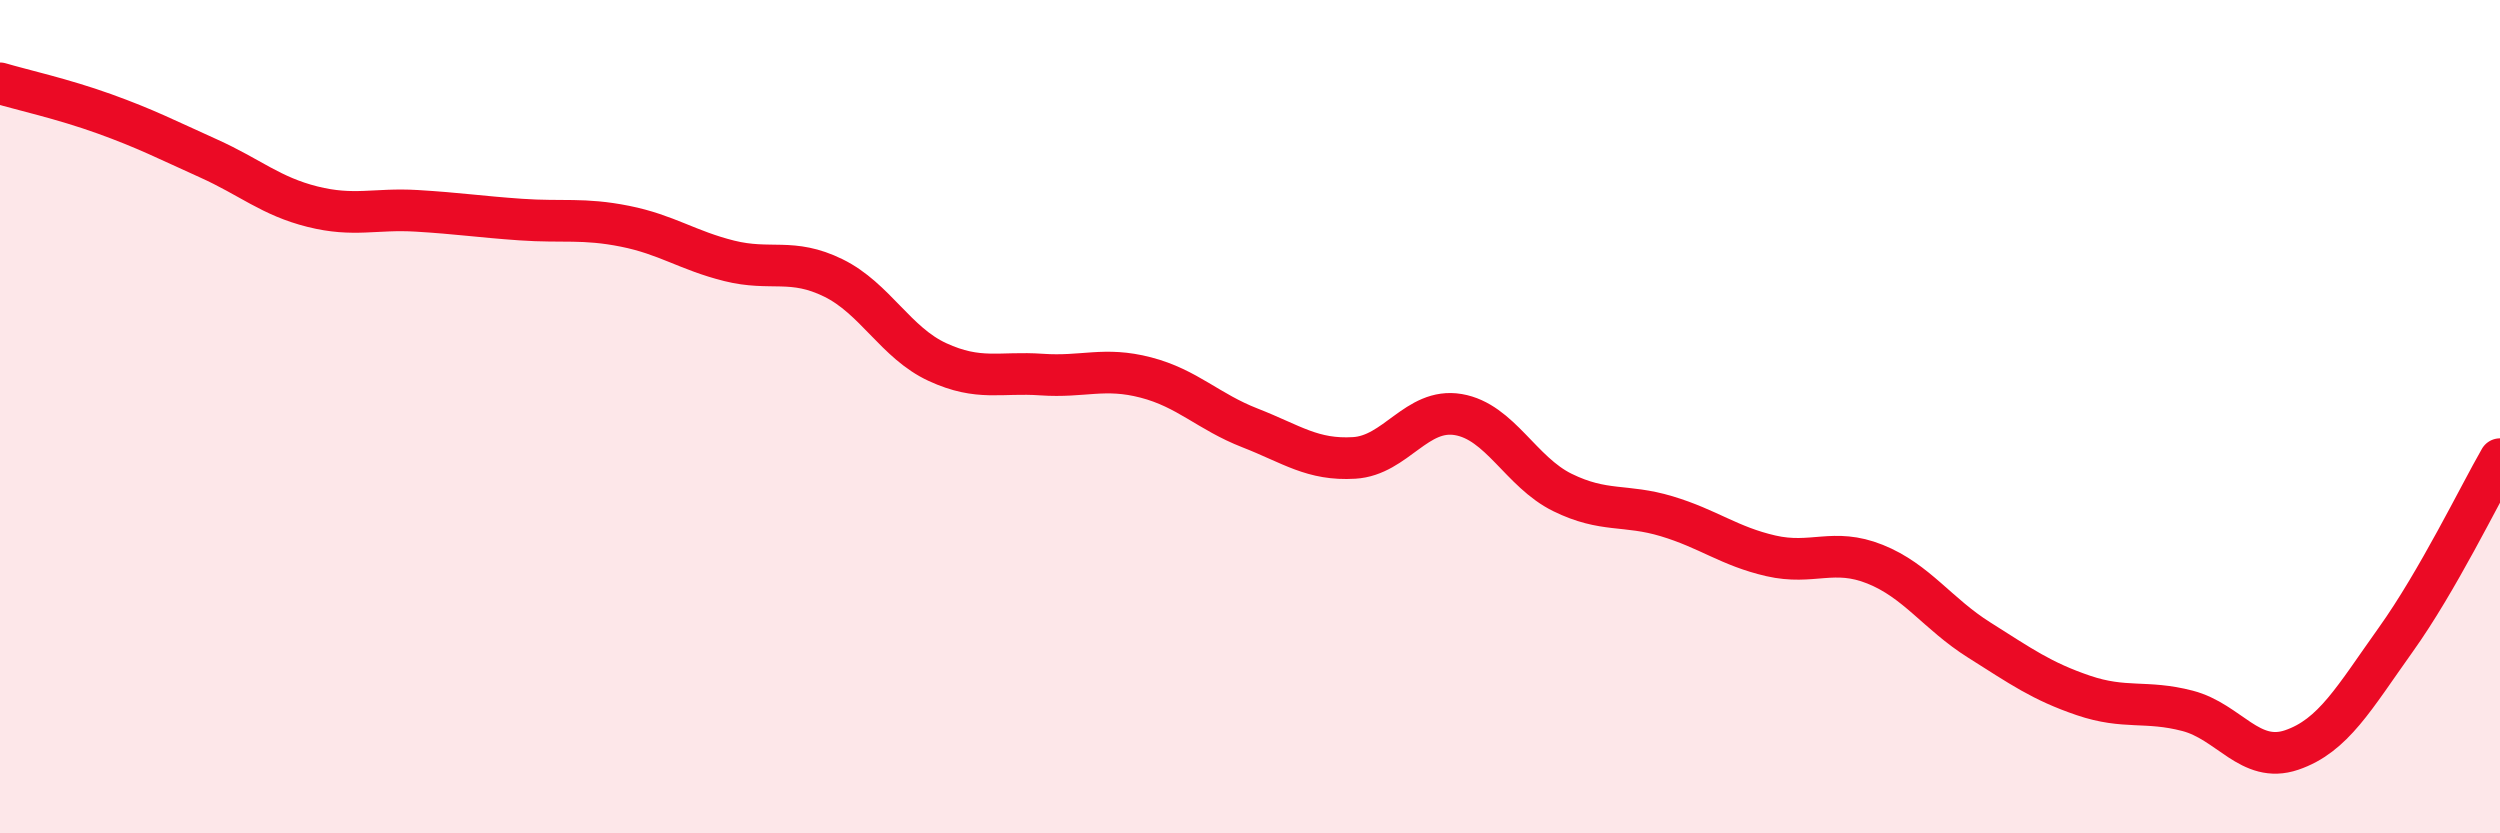 
    <svg width="60" height="20" viewBox="0 0 60 20" xmlns="http://www.w3.org/2000/svg">
      <path
        d="M 0,2 C 0.5,2.15 1.5,2.37 2.5,2.73 C 3.5,3.09 4,3.35 5,3.8 C 6,4.25 6.5,4.71 7.5,4.96 C 8.5,5.21 9,5 10,5.06 C 11,5.12 11.5,5.2 12.5,5.27 C 13.5,5.34 14,5.23 15,5.43 C 16,5.63 16.5,6.01 17.5,6.26 C 18.5,6.51 19,6.18 20,6.67 C 21,7.16 21.5,8.23 22.5,8.69 C 23.5,9.15 24,8.92 25,8.99 C 26,9.06 26.5,8.8 27.5,9.06 C 28.5,9.32 29,9.88 30,10.27 C 31,10.66 31.5,11.05 32.5,10.99 C 33.5,10.93 34,9.78 35,9.95 C 36,10.12 36.5,11.33 37.5,11.82 C 38.5,12.31 39,12.09 40,12.39 C 41,12.69 41.5,13.11 42.5,13.34 C 43.5,13.57 44,13.14 45,13.54 C 46,13.94 46.5,14.73 47.5,15.36 C 48.5,15.99 49,16.35 50,16.69 C 51,17.03 51.5,16.8 52.5,17.06 C 53.5,17.32 54,18.34 55,18 C 56,17.66 56.5,16.75 57.5,15.35 C 58.5,13.95 59.5,11.89 60,11.02L60 20L0 20Z"
        fill="#EB0A25"
        opacity="0.1"
        stroke-linecap="round"
        stroke-linejoin="round"
      />
      <path
        d="M 0,2 C 0.5,2.15 1.5,2.37 2.5,2.73 C 3.5,3.09 4,3.35 5,3.8 C 6,4.25 6.5,4.71 7.5,4.96 C 8.5,5.21 9,5 10,5.06 C 11,5.12 11.5,5.2 12.5,5.27 C 13.5,5.34 14,5.23 15,5.43 C 16,5.63 16.5,6.01 17.5,6.26 C 18.5,6.51 19,6.18 20,6.67 C 21,7.16 21.5,8.23 22.5,8.69 C 23.5,9.15 24,8.92 25,8.99 C 26,9.06 26.5,8.8 27.5,9.06 C 28.5,9.32 29,9.88 30,10.27 C 31,10.66 31.5,11.05 32.5,10.99 C 33.5,10.93 34,9.78 35,9.95 C 36,10.12 36.5,11.33 37.5,11.82 C 38.5,12.31 39,12.09 40,12.39 C 41,12.69 41.5,13.11 42.5,13.34 C 43.5,13.57 44,13.14 45,13.54 C 46,13.94 46.5,14.73 47.5,15.36 C 48.5,15.99 49,16.35 50,16.69 C 51,17.03 51.5,16.8 52.5,17.06 C 53.5,17.32 54,18.34 55,18 C 56,17.66 56.5,16.75 57.5,15.35 C 58.5,13.95 59.5,11.89 60,11.02"
        stroke="#EB0A25"
        stroke-width="1"
        fill="none"
        stroke-linecap="round"
        stroke-linejoin="round"
      />
    </svg>
  